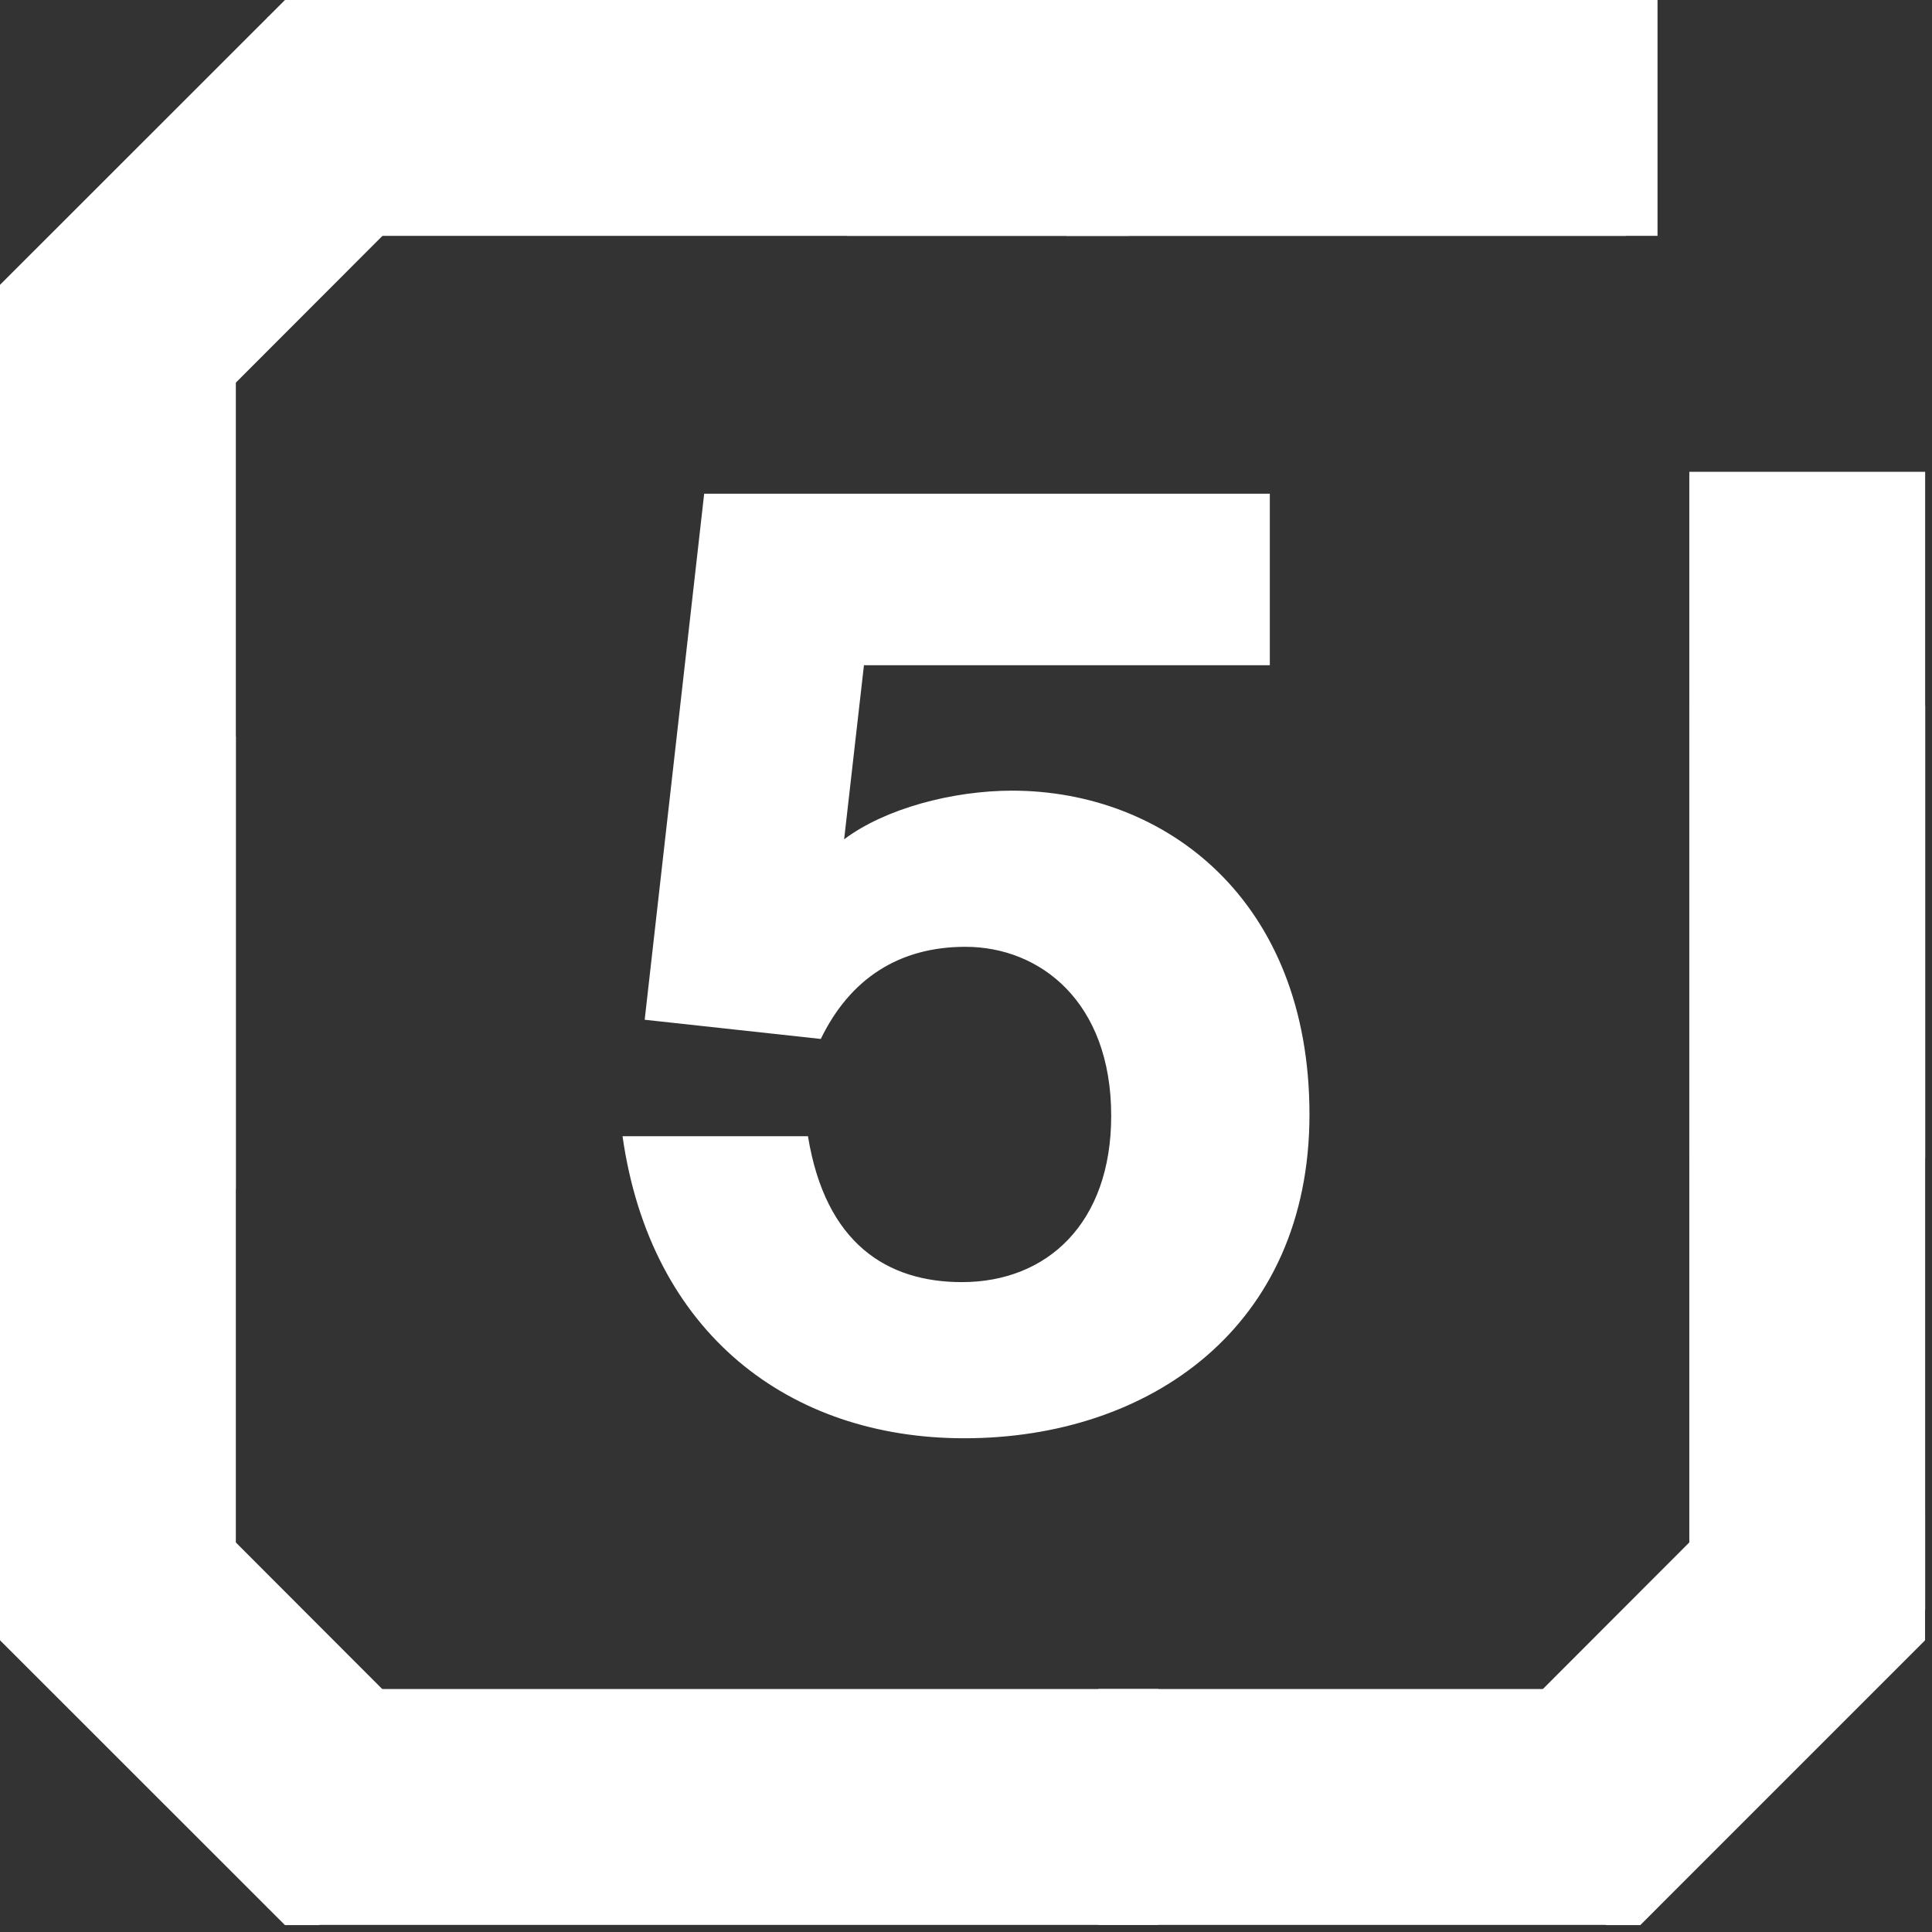 <?xml version="1.0" encoding="UTF-8"?> <svg xmlns="http://www.w3.org/2000/svg" width="90" height="90" viewBox="0 0 90 90" fill="none"><rect x="0" y="0" width="90" height="90" fill="#333333" stroke="none"/><path d="M52.598 0V10.986H12.453V0.816L13.717 0H52.598Z" fill="white"></path><path d="M10.986 55.379H0V13.271H10.17L10.986 14.093V55.379Z" fill="white"></path><path d="M21.831 6.972L17.817 10.986L7.764 21.051L0 13.269L13.275 0H14.859L21.831 6.972Z" fill="white"></path><path d="M49.68 0V10.986H75.745V0.816L74.923 0H49.68Z" fill="white"></path><path d="M89.681 21.979H78.695V53.942H89.681V21.979Z" fill="white"></path><path d="M51.156 89.669V78.682H77.222V88.852L76.405 89.669H51.156Z" fill="white"></path><path d="M78.695 32.883H89.681V74.985H79.518L78.695 74.163V32.883Z" fill="white"></path><path d="M67.848 82.707L71.862 78.693L81.915 68.628L89.678 76.41L76.409 89.679H74.826L67.848 82.707Z" fill="white"></path><path d="M53.966 89.669V78.682H12.453V88.852L13.76 89.669H53.966Z" fill="white"></path><path d="M1.436 77.761H10.17L10.986 76.914V71.581V34.309H0V76.282L1.436 77.761Z" fill="white"></path><path d="M21.831 82.707L17.817 78.693L7.764 68.628L0 76.41L13.275 89.679H14.859L21.831 82.707Z" fill="white"></path><path d="M77.214 0H39.457V10.986H77.214V0Z" fill="white"></path><path d="M9.783 70.358H0V76.403H9.783V70.358Z" fill="white"></path><path d="M89.677 70.358H79.894V76.403H89.677V70.358Z" fill="white"></path><path d="M44.81 59.726C48.776 59.726 51.764 56.984 51.764 51.976C51.764 46.669 48.45 44.106 44.973 44.106C41.876 44.106 39.594 45.596 38.236 48.398L30.032 47.504L32.803 23H59.153V30.989H40.246L39.323 39.098C41.224 37.667 44.375 36.832 47.146 36.832C54.263 36.832 61 41.9 61 51.916C61 61.813 53.557 67 44.919 67C36.769 67 30.304 62.111 29 52.929H37.638C38.453 57.938 41.333 59.726 44.81 59.726Z" fill="white"></path></svg> 